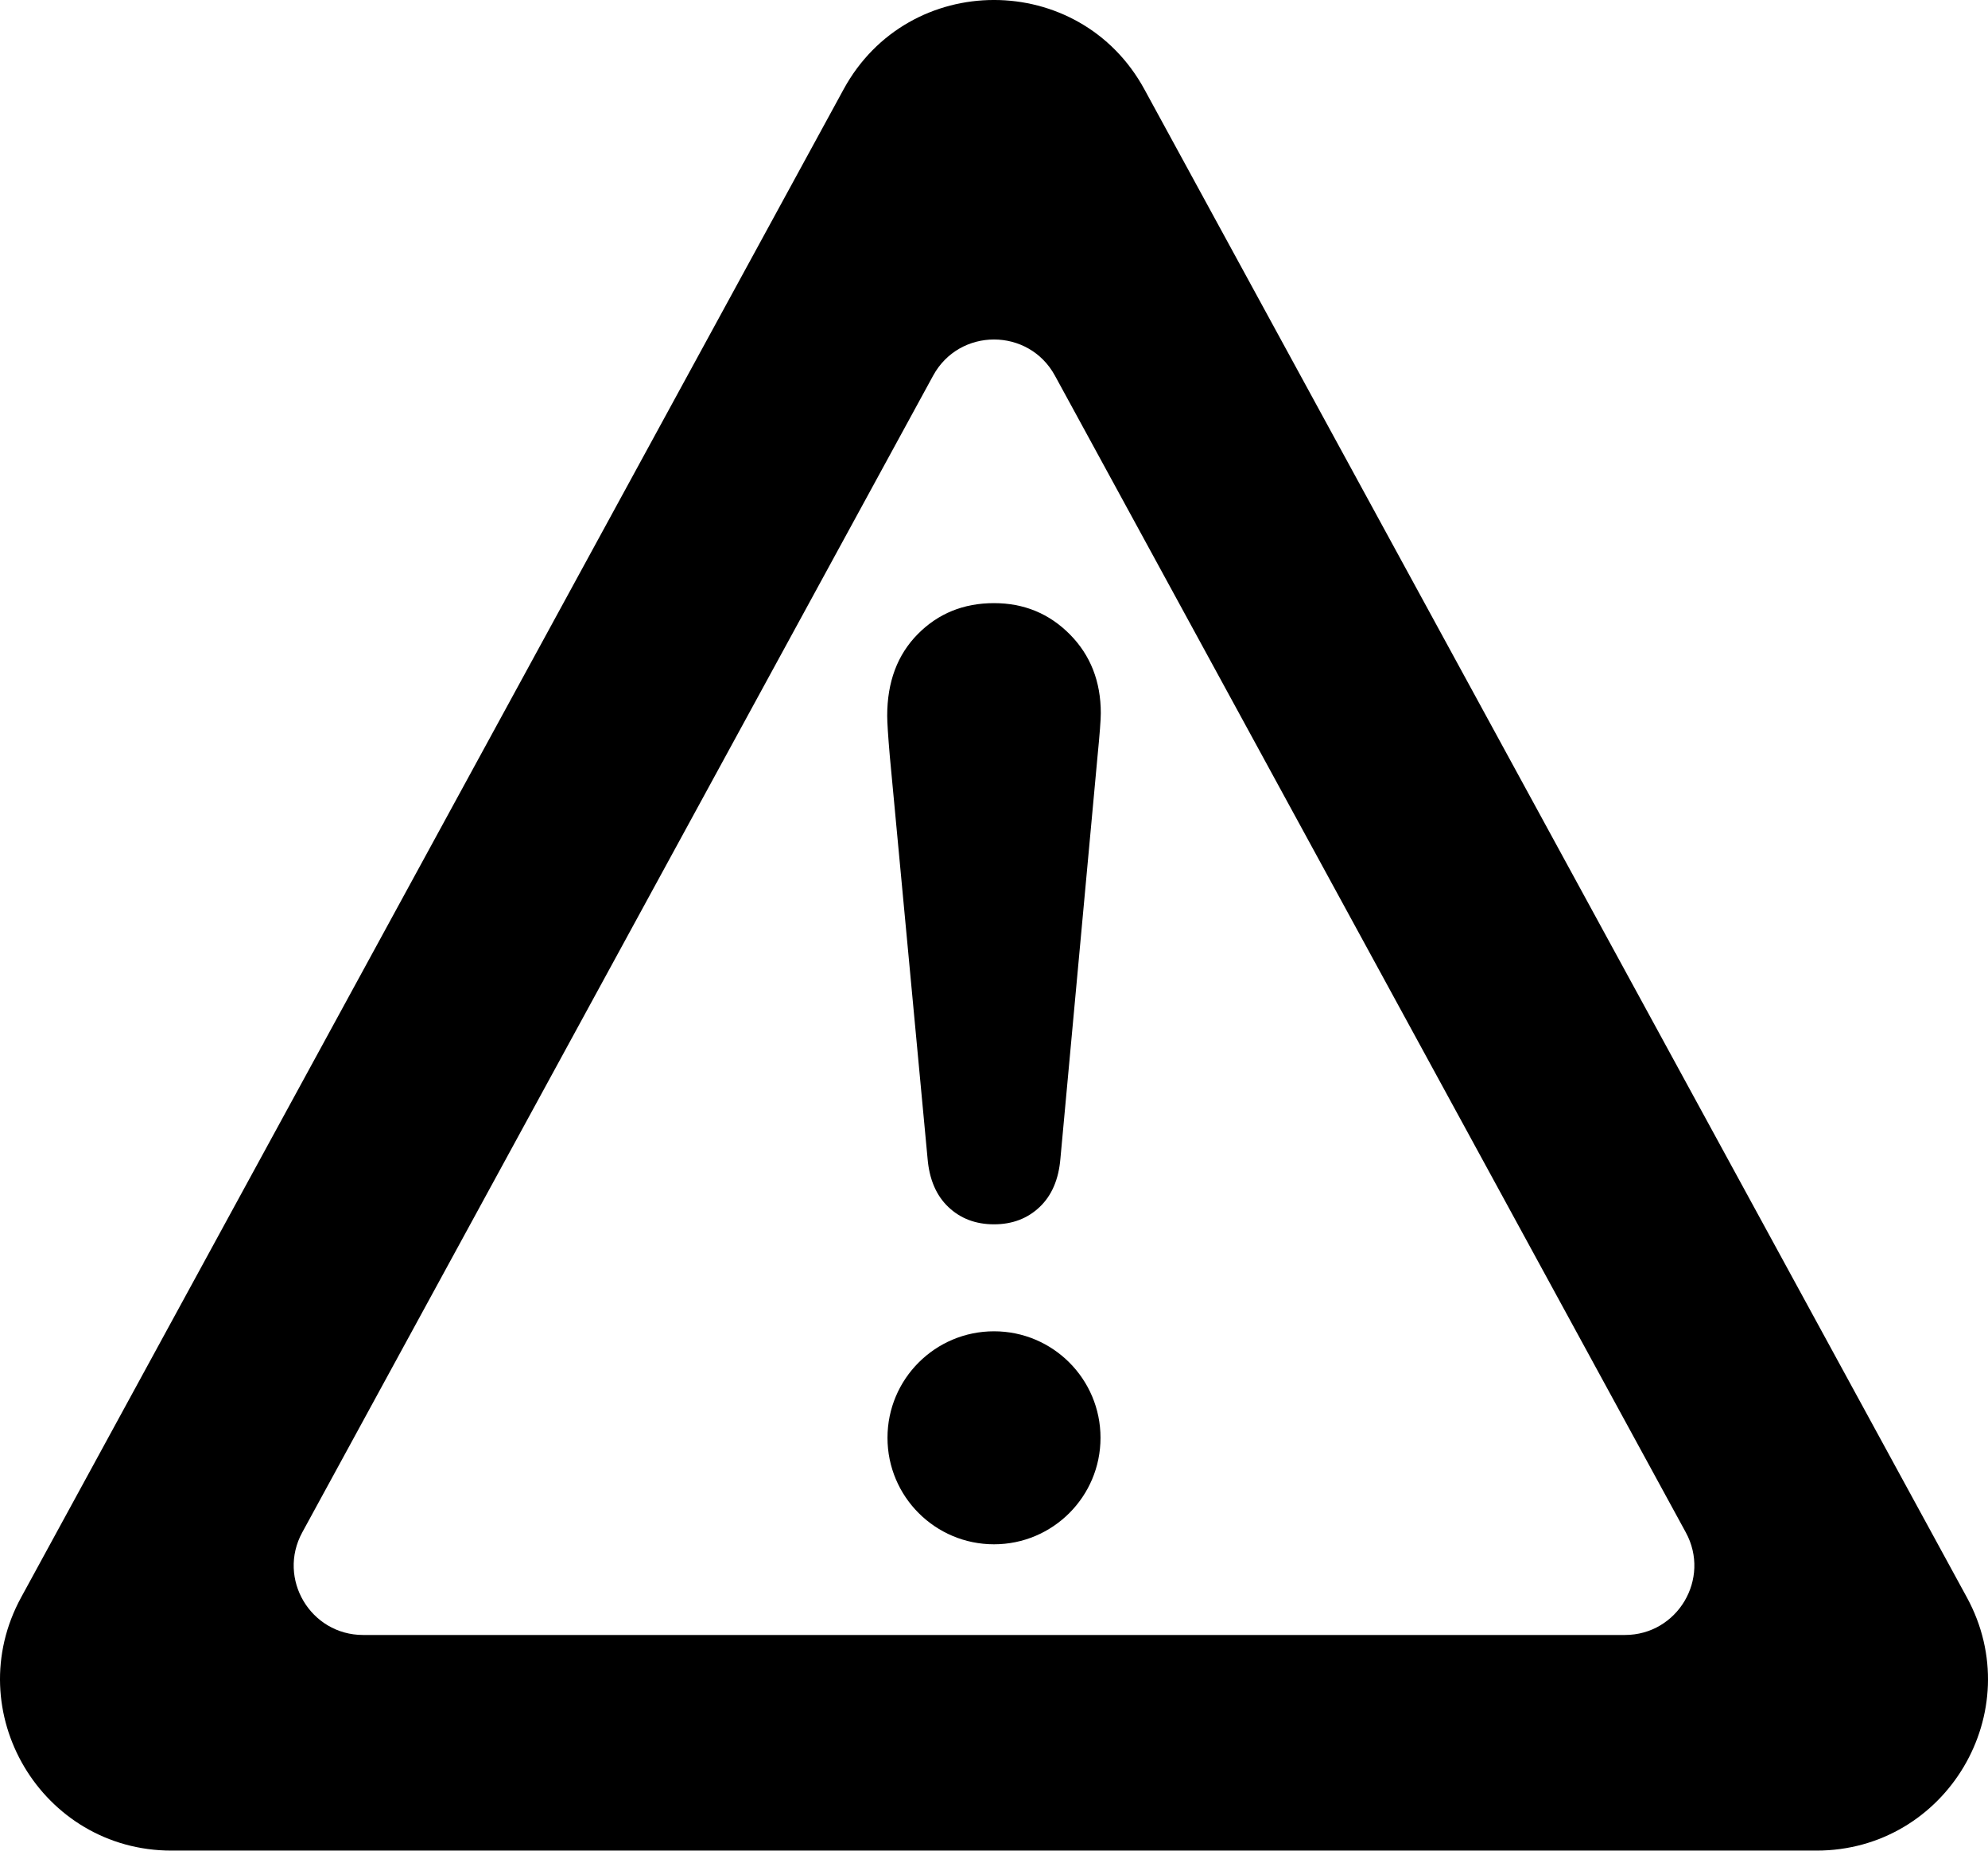 <?xml version="1.0" encoding="UTF-8"?><svg xmlns="http://www.w3.org/2000/svg" xmlns:xlink="http://www.w3.org/1999/xlink" height="651.7" preserveAspectRatio="xMidYMid meet" version="1.0" viewBox="0.0 0.0 700.0 651.7" width="700.0" zoomAndPan="magnify"><defs><clipPath id="a"><path d="M 0 0 L 700 0 L 700 651.699 L 0 651.699 Z M 0 0"/></clipPath></defs><g><g clip-path="url(#a)" id="change1_1"><path d="M 572.152 575.766 L 127.867 575.766 C 109.332 575.766 97.551 555.922 106.426 539.645 L 328.566 132.285 C 337.82 115.312 362.195 115.312 371.453 132.285 L 593.594 539.645 C 602.469 555.922 590.688 575.766 572.152 575.766 Z M 692.555 562.52 L 402.945 31.434 C 380.09 -10.484 319.906 -10.484 297.055 31.434 L 7.445 562.52 C -14.469 602.707 14.621 651.699 60.395 651.699 L 639.605 651.699 C 685.383 651.699 714.469 602.707 692.555 562.52" fill="inherit"/></g><g id="change1_2"><path d="M 350 468.824 C 329.285 468.824 312.496 485.613 312.496 506.328 C 312.496 527.039 329.285 543.832 350 543.832 C 370.711 543.832 387.504 527.039 387.504 506.328 C 387.504 485.613 370.711 468.824 350 468.824 Z M 326.609 407.996 C 327.223 415.332 329.672 421.027 333.949 425.078 C 338.23 429.129 343.578 431.152 350 431.152 C 356.422 431.152 361.77 429.129 366.051 425.078 C 370.332 421.027 372.777 415.332 373.387 407.996 L 386.457 266.285 C 387.223 258.488 387.605 253.445 387.605 251.152 C 387.605 239.992 383.977 230.742 376.715 223.406 C 369.453 216.07 360.547 212.398 350 212.398 C 339.301 212.398 330.355 216.031 323.172 223.293 C 315.988 230.555 312.395 240.145 312.395 252.07 C 312.395 254.363 312.699 259.102 313.312 266.285 L 326.609 407.996" fill="inherit"/></g></g></svg>